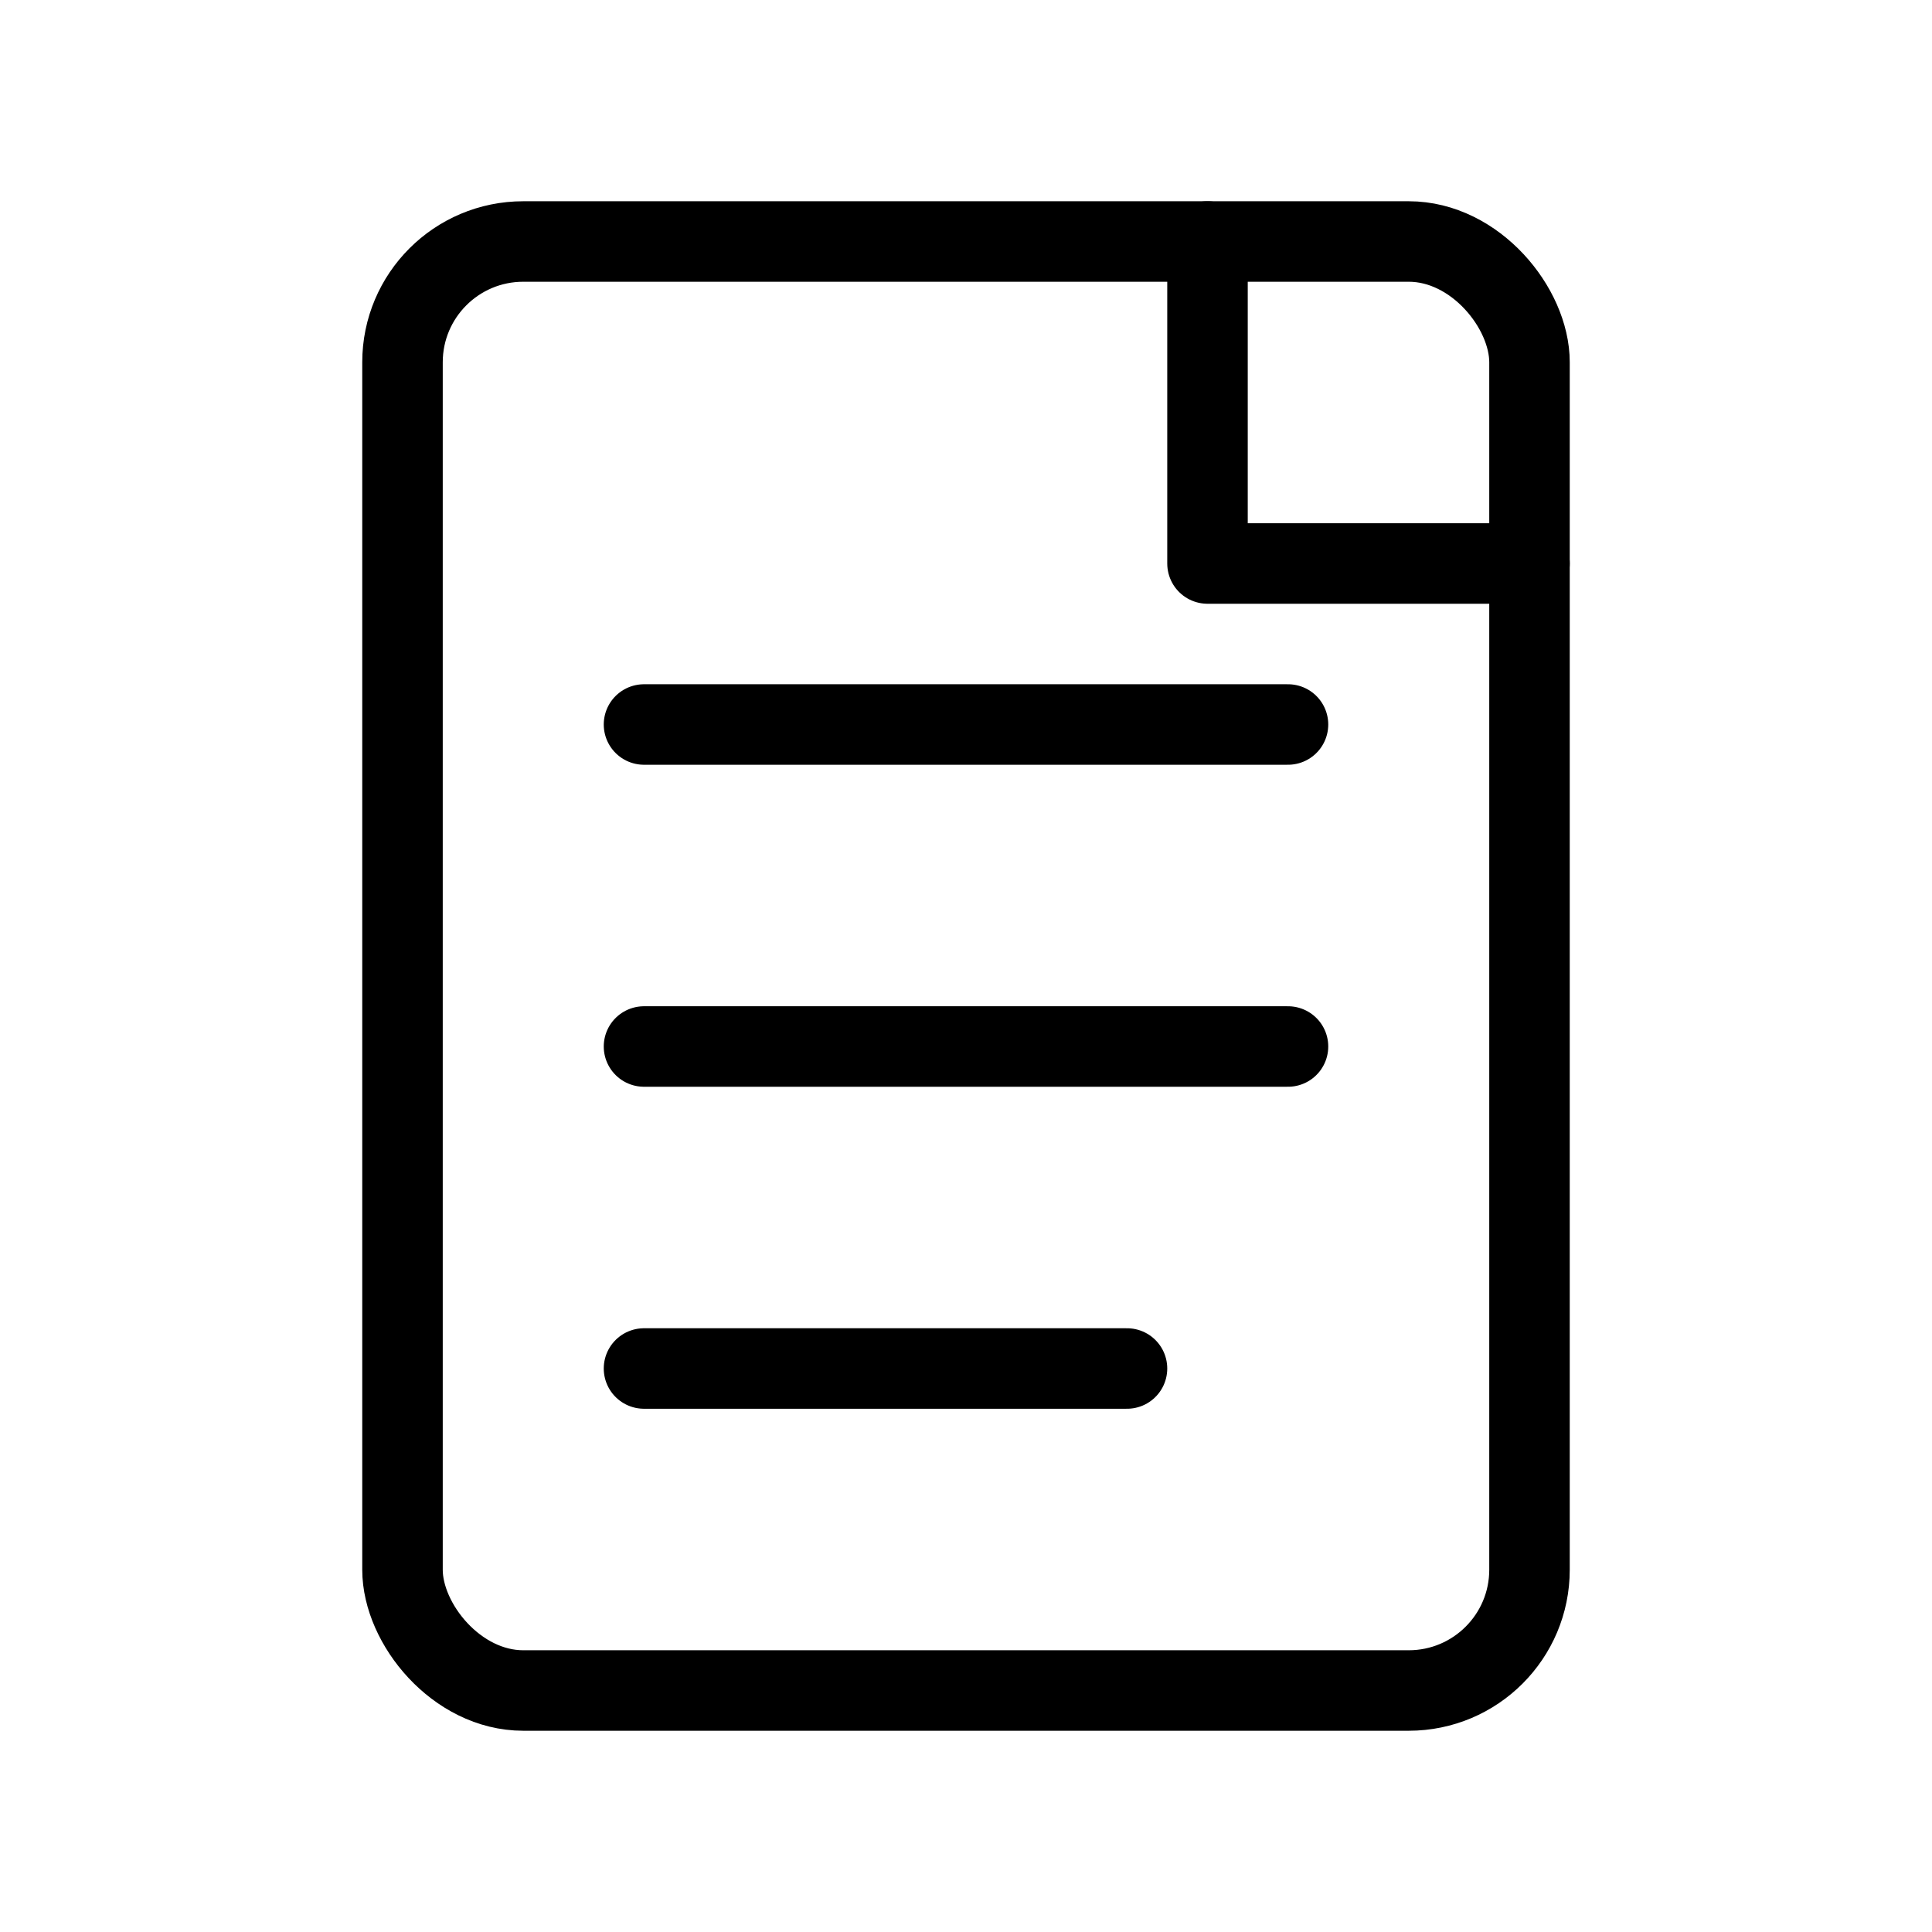 <!-- Blog (48x48) -->
<svg xmlns="http://www.w3.org/2000/svg" width="48" height="48" viewBox="0 0 48 48" fill="none" stroke="currentColor" stroke-width="2" stroke-linecap="round" stroke-linejoin="round" role="img" aria-labelledby="title-blog">
  <title id="title-blog">وبلاگ</title>
  <!-- Paper/document -->
  <rect x="10" y="6" width="28" height="36" rx="3"></rect>
  <!-- Text lines -->
  <line x1="16" y1="18" x2="32" y2="18"></line>
  <line x1="16" y1="26" x2="32" y2="26"></line>
  <line x1="16" y1="34" x2="28" y2="34"></line>
  <!-- folded corner (subtle) -->
  <polyline points="30,6 30,14 38,14"></polyline>
</svg>
